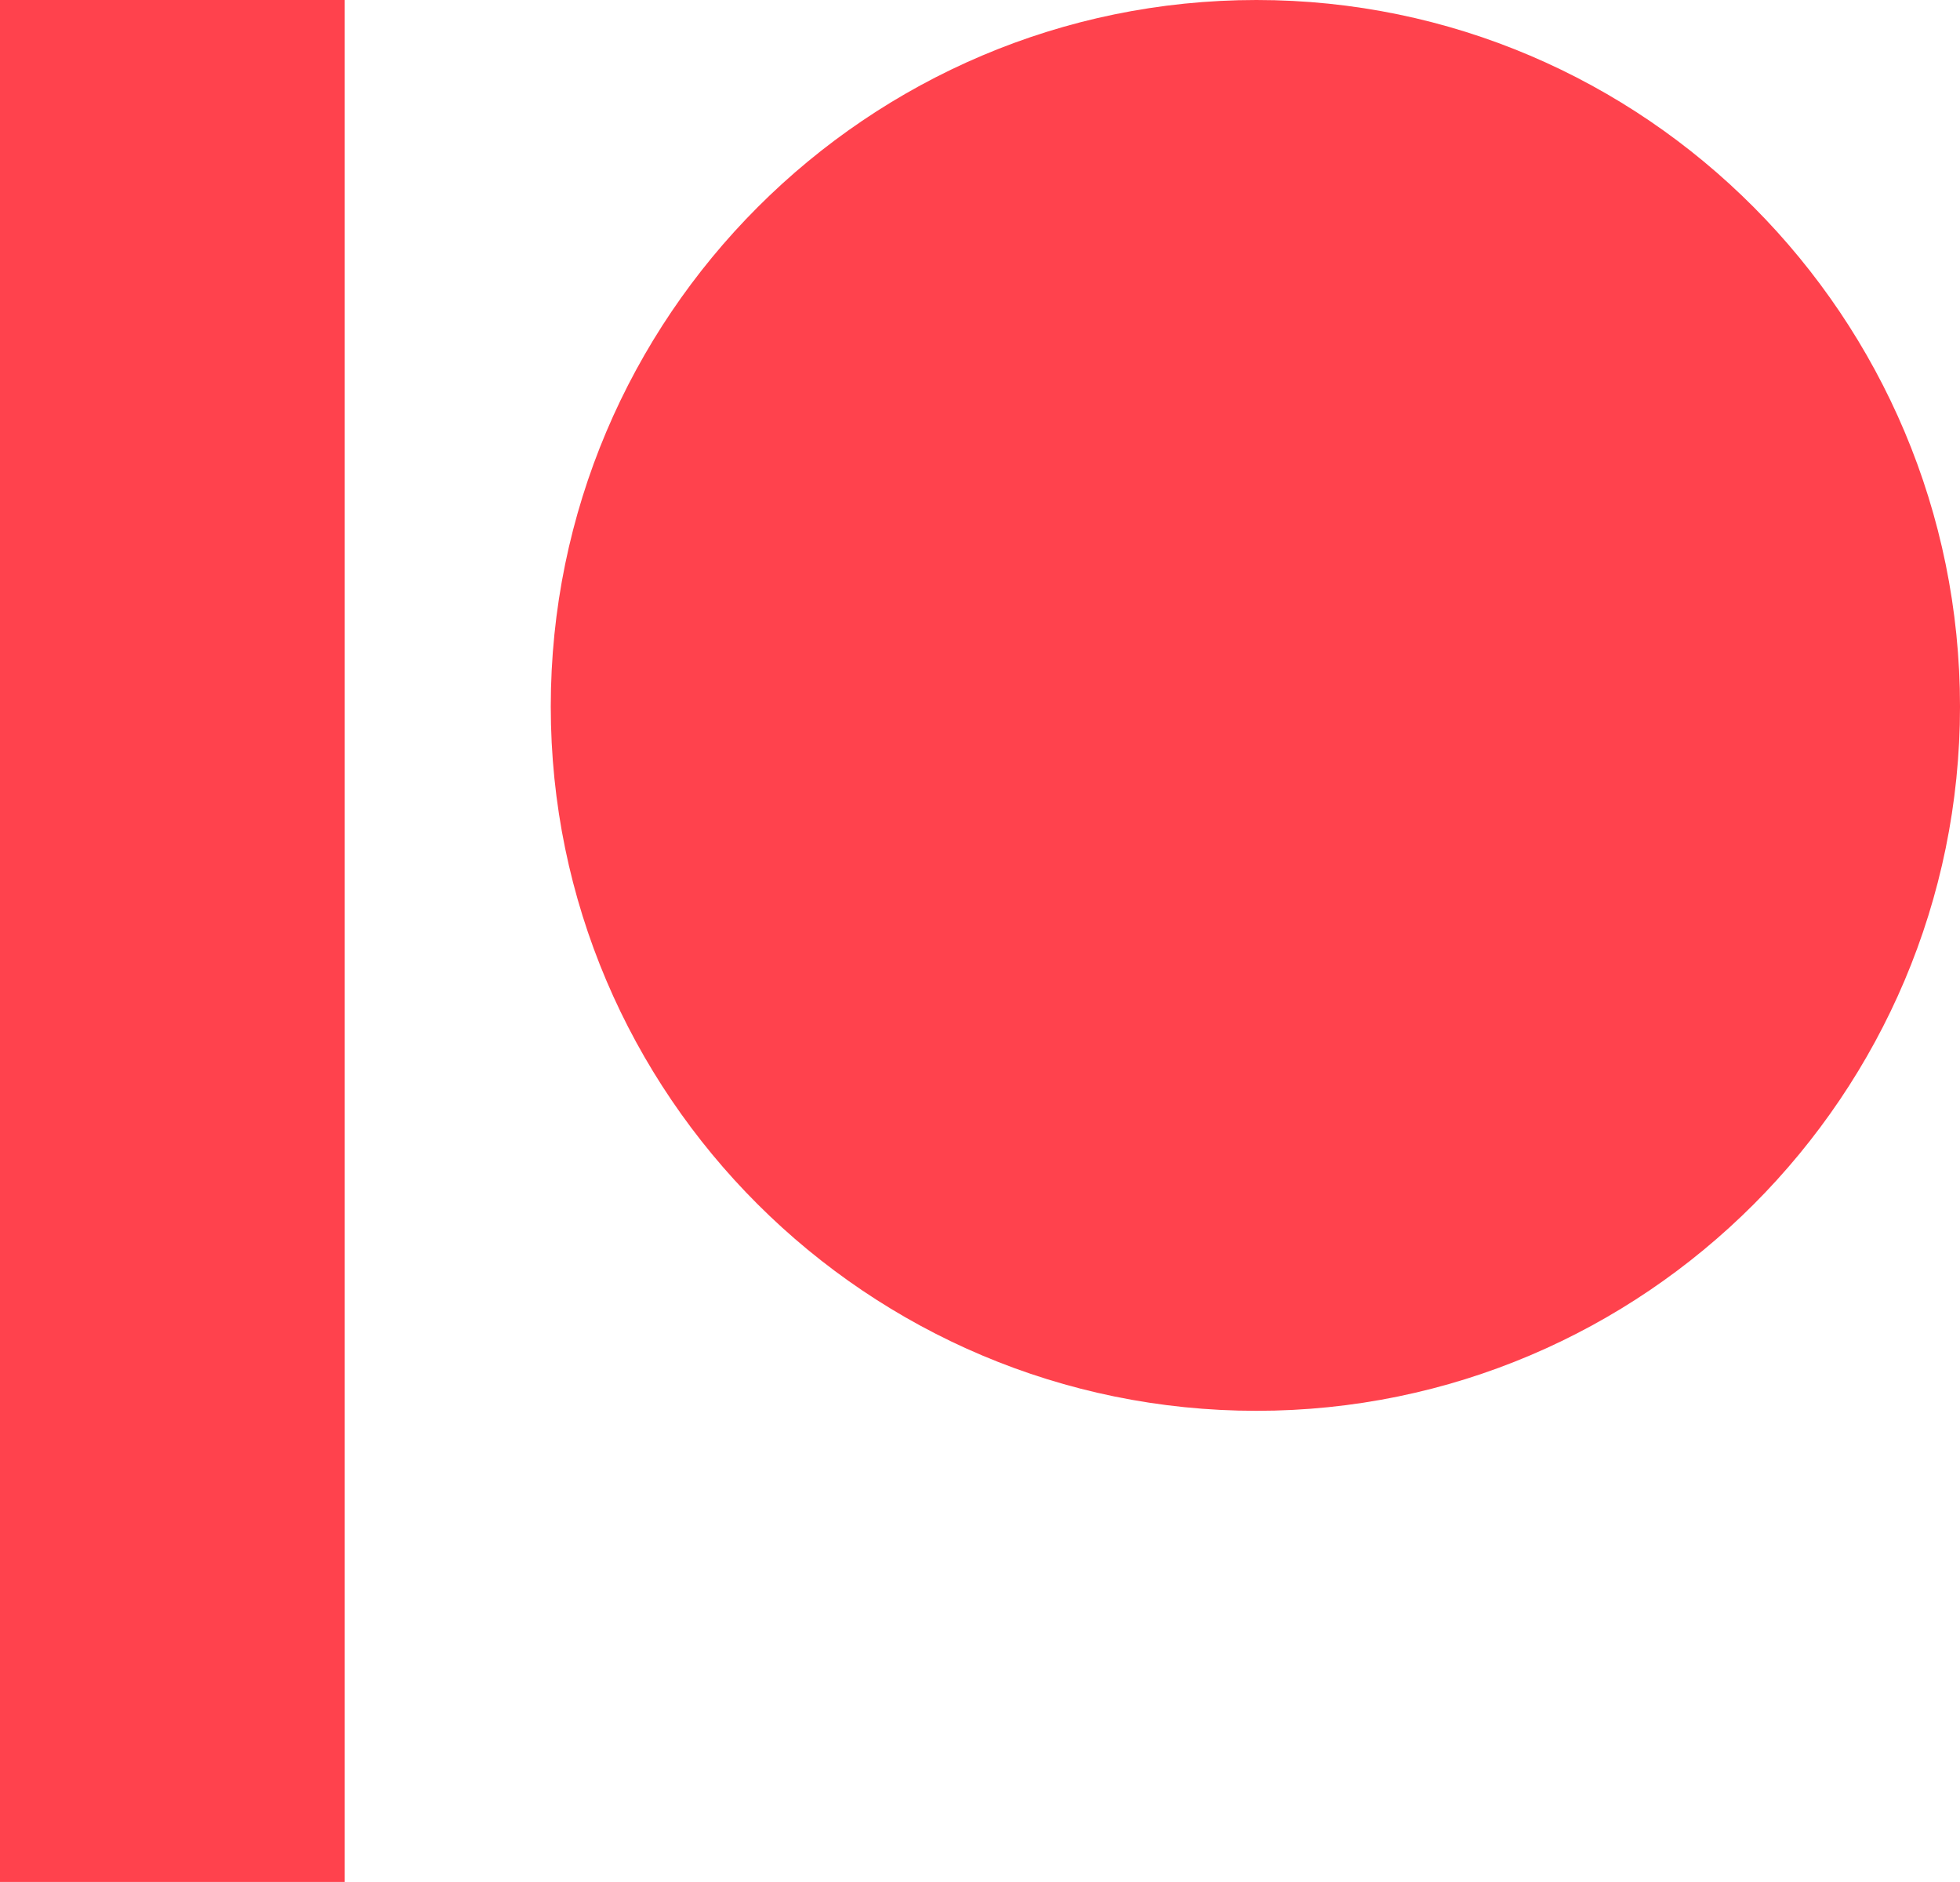 <svg xmlns="http://www.w3.org/2000/svg" shape-rendering="geometricPrecision" text-rendering="geometricPrecision" image-rendering="optimizeQuality" fill-rule="evenodd" clip-rule="evenodd" viewBox="0 0 512 491.506"><path fill="#FF424D" d="M328.23 0C226.602 0 143.874 82.728 143.874 184.525c0 101.46 82.728 183.938 184.356 183.938C429.605 368.463 512 285.9 512 184.525 512 82.814 429.605 0 328.23 0zM0 491.506h90.036V0H0v491.506z"/></svg>